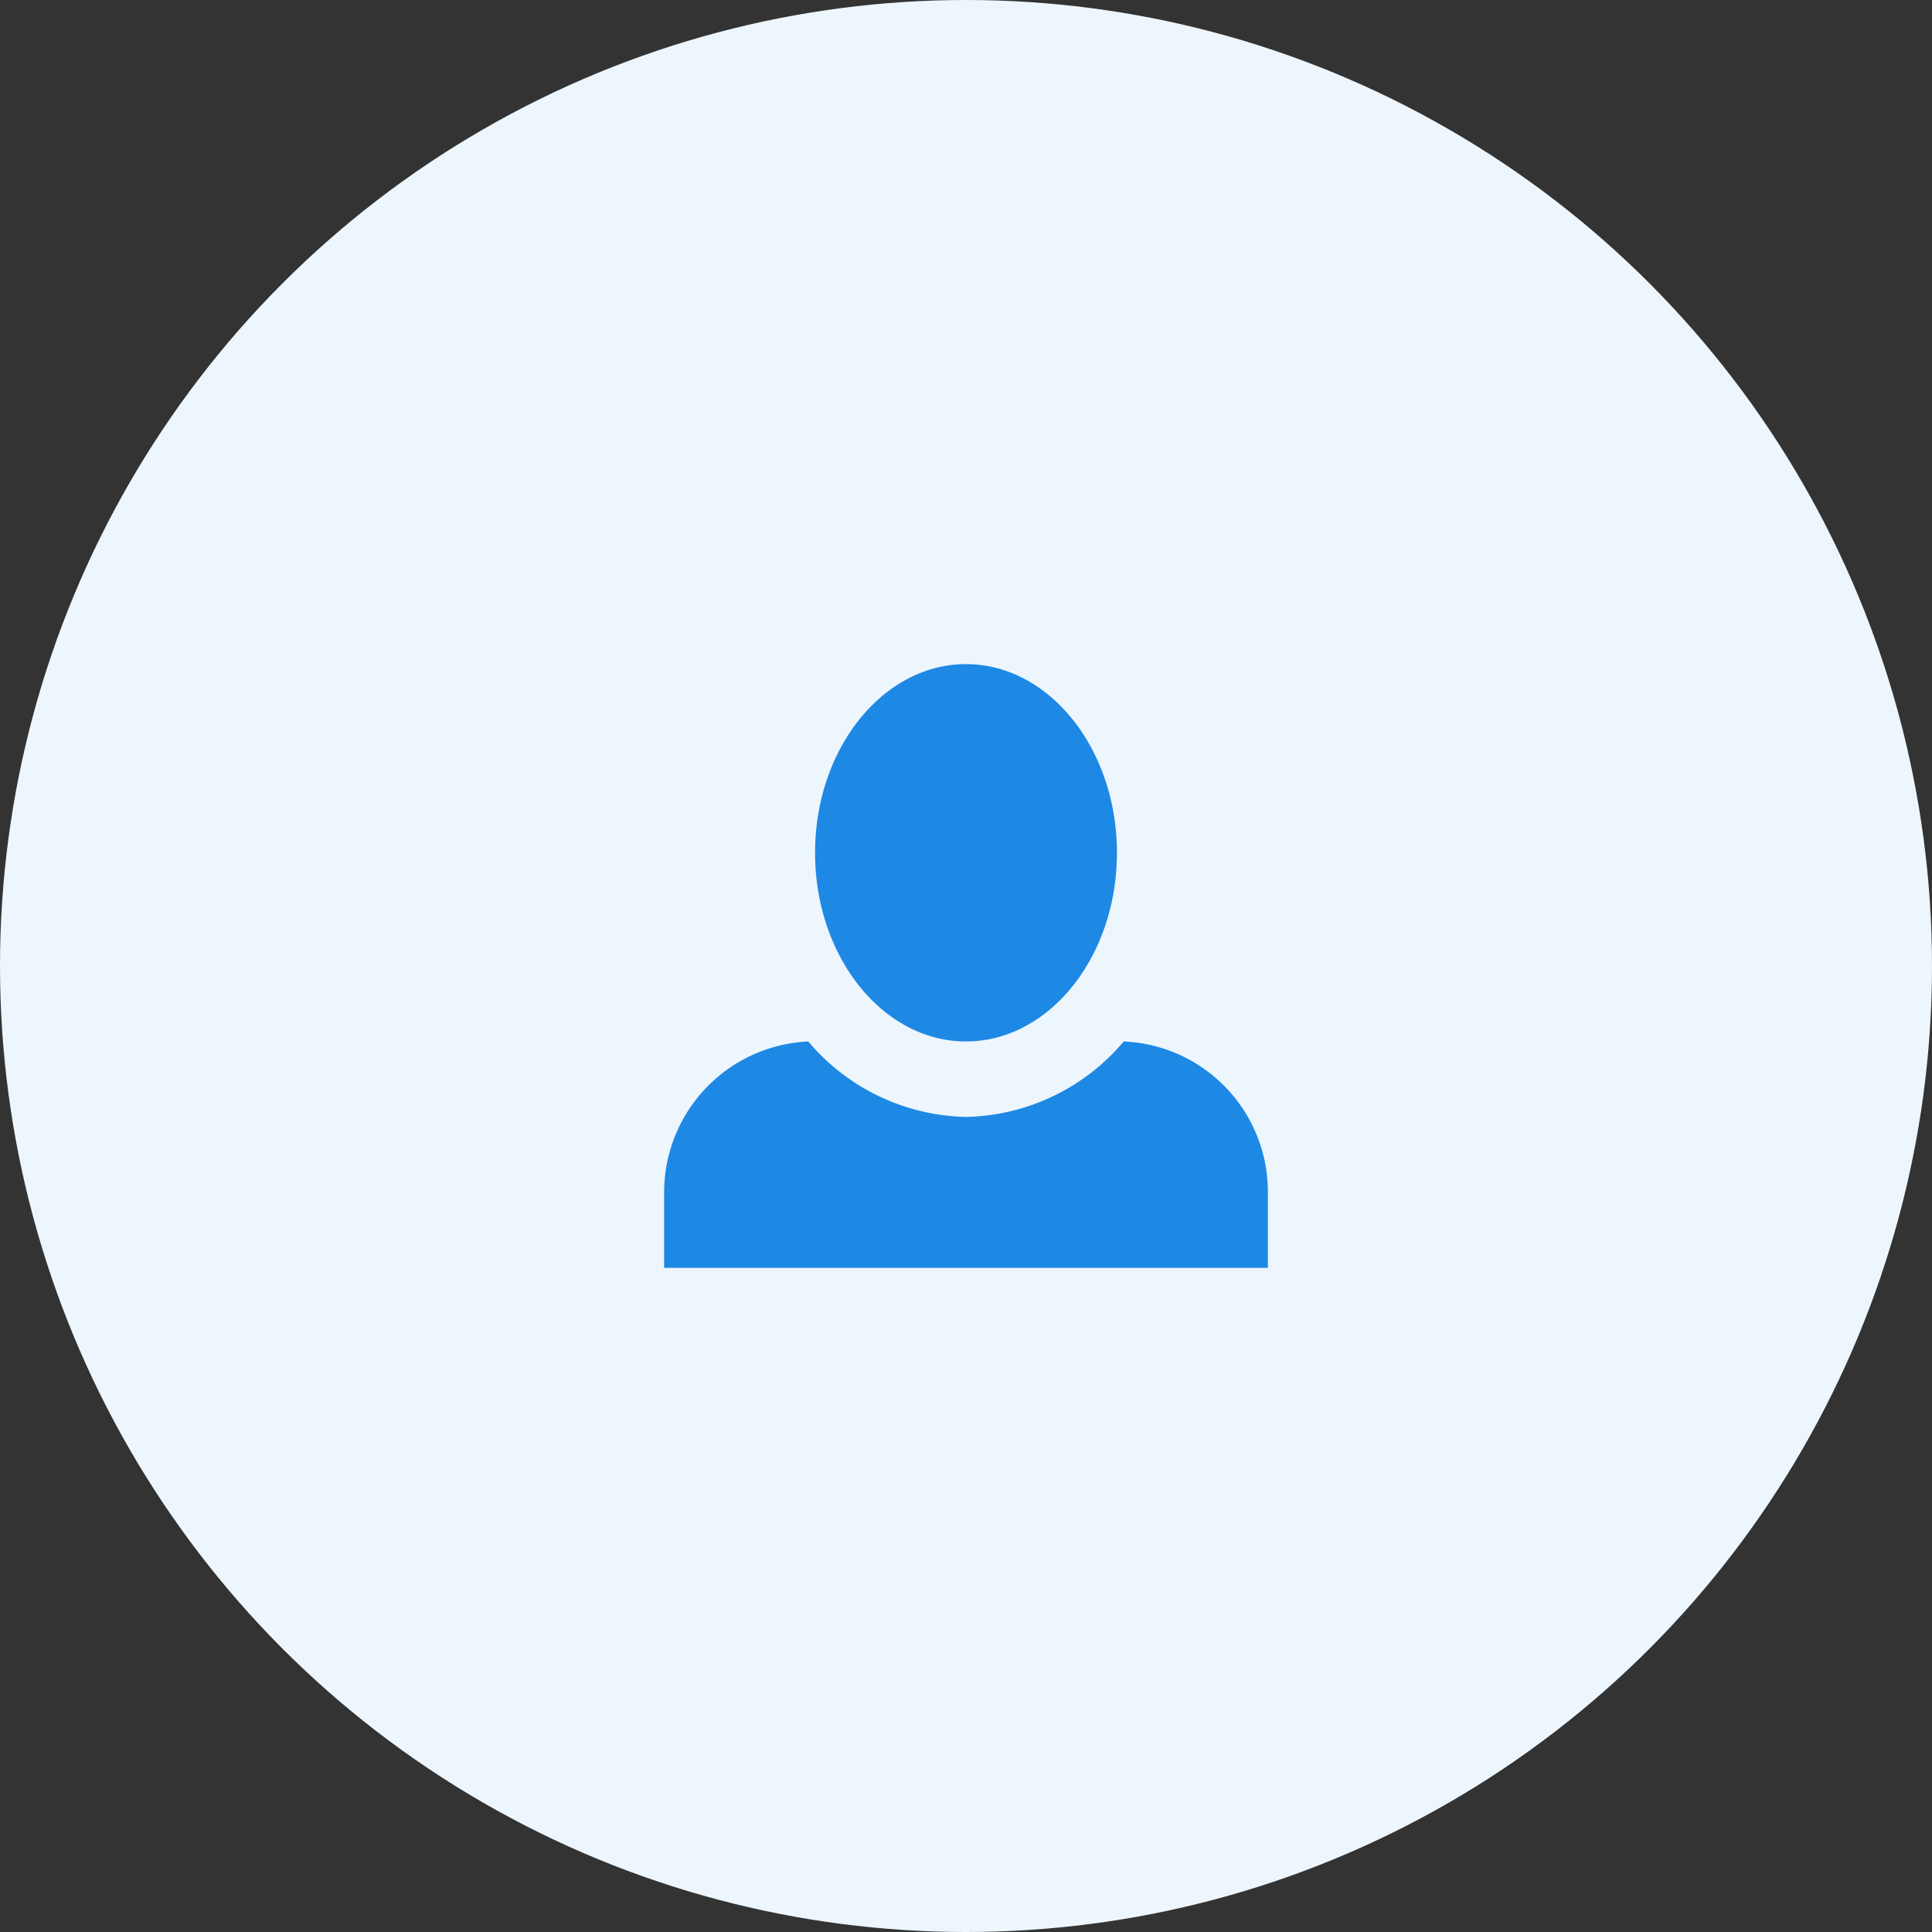 <svg xmlns="http://www.w3.org/2000/svg" id="prefix__pfp" width="64" height="64" viewBox="0 0 64 64">
    <rect x="0" y="0" width="64" height="64" fill="#333333" stroke="none"/>
    <circle id="prefix__Ellipse_41" cx="32" cy="32" r="32" data-name="Ellipse 41" style="fill:#edf6fd"/>
    <path id="prefix__Icon_open-person" d="M10 0C7.25 0 5 2.8 5 6.25s2.25 6.25 5 6.25 5-2.8 5-6.25S12.75 0 10 0zM4.775 12.5A5.005 5.005 0 0 0 0 17.5V20h20v-2.5a4.988 4.988 0 0 0-4.775-5A7.021 7.021 0 0 1 10 15a7.021 7.021 0 0 1-5.225-2.5z" data-name="Icon open-person" transform="translate(22 22)" style="fill:#1e88e5"/>
</svg>
